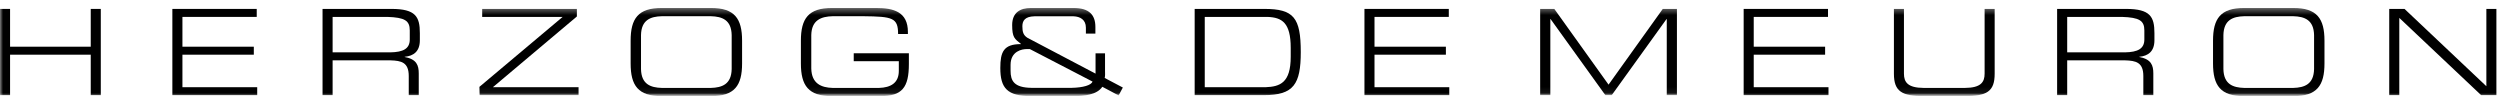 <svg xmlns="http://www.w3.org/2000/svg" viewBox="0 0 416 16" fill="none">
<g clip-path="url(#clip0_1_54)">
<mask id="mask0_1_54" style="mask-type:luminance" maskUnits="userSpaceOnUse" x="0" y="0" width="416" height="16">
<path d="M0 16H416V-4.76837e-07H0V16Z" fill="white"/>
</mask>
<g mask="url(#mask0_1_54)">
<path d="M0 1.484H1.676V7.771H15.099V1.484H16.772V15.833H15.099V9.1H1.676V15.833H0V1.484Z" fill="#000000"/>
<path d="M53.671 15.833H55.347V10.043H64.993C66.779 10.096 68.016 10.377 68.016 12.645V15.833H69.68V12.212C69.68 10.889 69.345 9.847 67.337 9.487V9.451C68.841 9.307 69.863 8.548 69.863 6.696V5.513C69.863 2.783 69.167 1.484 65.148 1.484H53.671V15.833ZM55.347 8.713V2.813H64.459C67.351 2.905 68.185 3.433 68.185 5.06V6.567C68.185 8.092 67.129 8.675 64.939 8.713H55.347Z" fill="#000000"/>
<path d="M342.304 15.833H343.981V10.043H353.627C355.412 10.096 356.651 10.377 356.651 12.645V15.833H358.313V12.212C358.313 10.889 357.979 9.847 355.971 9.487V9.451C357.476 9.307 358.497 8.548 358.497 6.696V5.513C358.497 2.783 357.8 1.484 353.78 1.484H342.304V15.833ZM343.981 8.713V2.813H353.093C355.984 2.905 356.82 3.433 356.82 5.06V6.567C356.82 8.092 355.763 8.675 353.572 8.713H343.981Z" fill="#000000"/>
</g>
<mask id="mask1_1_54" style="mask-type:luminance" maskUnits="userSpaceOnUse" x="0" y="1" width="416" height="15">
<path d="M0 1.328H415.4V15.92H0V1.328Z" fill="white"/>
</mask>
<g mask="url(#mask1_1_54)">
<mask id="mask2_1_54" style="mask-type:luminance" maskUnits="userSpaceOnUse" x="0" y="0" width="416" height="16">
<path d="M0 16H416V-4.76837e-07H0V16Z" fill="white"/>
</mask>
<g mask="url(#mask2_1_54)">
<path d="M79.775 14.452L93.617 2.819H80.236V1.484H95.992V2.741L82.02 14.507H96.272V15.833H79.813L79.775 14.452Z" fill="#000000"/>
<path d="M104.937 10.557C104.937 14.232 106.179 16 110.113 16H118.304C122.235 16 123.483 14.232 123.483 10.557V6.771C123.483 3.092 122.235 1.328 118.304 1.328H110.113C106.179 1.328 104.937 3.092 104.937 6.771V10.557ZM121.751 11.492C121.699 14.015 120.173 14.577 118.287 14.631H110.131C108.243 14.577 106.717 14.015 106.664 11.492V5.836C106.717 3.313 108.243 2.751 110.131 2.697H118.287C120.173 2.751 121.699 3.313 121.751 5.836V11.492Z" fill="#000000"/>
<path d="M368.247 10.557C368.247 14.232 369.489 16 373.424 16H381.613C385.545 16 386.793 14.232 386.793 10.557V6.771C386.793 3.092 385.545 1.328 381.613 1.328H373.424C369.489 1.328 368.247 3.092 368.247 6.771V10.557ZM385.061 11.492C385.008 14.015 383.484 14.577 381.596 14.631H373.441C371.552 14.577 370.028 14.015 369.975 11.492V5.836C370.028 3.313 371.552 2.751 373.441 2.697H381.596C383.484 2.751 385.008 3.313 385.061 5.836V11.492Z" fill="#000000"/>
<path d="M151.237 10.64C151.237 14.596 150.099 16 146.465 16H138.449C134.513 16 133.268 14.232 133.268 10.557V6.771C133.268 3.092 134.513 1.328 138.449 1.328H145.783C148.695 1.328 151.075 1.972 151.075 5.324V5.661H149.443C149.443 2.948 148.527 2.751 143.668 2.697H138.552C136.668 2.751 135.049 3.313 134.997 5.836V11.4C135.049 13.921 136.668 14.577 138.552 14.631H146.259C148.227 14.577 149.563 13.801 149.563 11.796V10.18H142.061V8.859H151.237V10.64Z" fill="#000000"/>
<path d="M186.139 15.881L186.841 14.567L183.82 12.972C183.919 12.613 183.877 12.175 183.877 11.852V8.877H182.299V12.251L170.957 6.285C170.276 5.845 170.123 5.311 170.123 4.367C170.123 3.424 170.579 2.751 172.123 2.711H178.645C179.715 2.751 180.692 3.263 180.692 4.608V5.596H182.273V4.487C182.273 2.5 181.26 1.328 178.628 1.328H171.543C169.78 1.328 168.425 2.08 168.425 4.164C168.425 6.235 168.831 6.468 169.877 7.296V7.339C167.003 7.339 166.452 8.64 166.452 11.312C166.452 14.647 167.593 16 171.584 16H178.608C180.323 16 182.525 15.803 183.427 14.441L186.139 15.881ZM181.801 13.576C181.584 14.177 180.235 14.577 178.351 14.617H171.623C168.731 14.577 168.159 13.443 168.159 11.779V10.789C168.159 8.461 170.165 8.169 170.773 8.169H171.373L181.801 13.576Z" fill="#000000"/>
</g>
</g>
<mask id="mask3_1_54" style="mask-type:luminance" maskUnits="userSpaceOnUse" x="0" y="0" width="416" height="16">
<path d="M0 16H416V-4.76837e-07H0V16Z" fill="white"/>
</mask>
<g mask="url(#mask3_1_54)">
<path d="M198.792 15.833H210.331C215.271 15.833 216.449 14.004 216.449 8.664C216.449 2.921 215.271 1.484 210.389 1.484H198.792V15.833ZM214.775 9.451C214.775 13.801 212.983 14.416 210.591 14.511H200.471V2.813H210.913C213.323 2.905 214.775 3.767 214.775 7.961V9.451Z" fill="#000000"/>
</g>
<mask id="mask4_1_54" style="mask-type:luminance" maskUnits="userSpaceOnUse" x="0" y="1" width="416" height="15">
<path d="M0 1.328H415.4V15.92H0V1.328Z" fill="white"/>
</mask>
<g mask="url(#mask4_1_54)">
<mask id="mask5_1_54" style="mask-type:luminance" maskUnits="userSpaceOnUse" x="0" y="0" width="416" height="16">
<path d="M0 16H416V-4.76837e-07H0V16Z" fill="white"/>
</mask>
<g mask="url(#mask5_1_54)">
<path d="M256.283 1.484H258.637L267.663 14.084L276.685 1.484H279.041V15.833H277.349V3.167H277.312L268.191 15.833H267.132L258.013 3.167H257.975V15.833H256.283V1.484Z" fill="#000000"/>
<path d="M315.147 1.484H316.817V12.257C316.817 13.664 317.436 14.617 320.107 14.631H326.955C329.623 14.617 330.239 13.664 330.239 12.257V1.484H331.913V12.277C331.913 15.225 330.612 16 326.879 16H320.173C316.488 16 315.147 15.225 315.147 12.277V1.484Z" fill="#000000"/>
</g>
</g>
<mask id="mask6_1_54" style="mask-type:luminance" maskUnits="userSpaceOnUse" x="0" y="0" width="416" height="16">
<path d="M0 16H416V-4.76837e-07H0V16Z" fill="white"/>
</mask>
<g mask="url(#mask6_1_54)">
<path d="M397.567 1.484H400.111L413.731 14.349V1.484H415.4V15.833H412.86L399.243 2.979V15.833H397.567V1.484Z" fill="#000000"/>
<path d="M28.681 1.484H42.72V2.813H30.356V7.771H42.235V9.1H30.356V14.511H42.799V15.833H28.681V1.484Z" fill="#000000"/>
<path d="M227.045 1.484H241.08V2.813H228.717V7.771H240.596V9.1H228.717V14.511H241.161V15.833H227.045V1.484Z" fill="#000000"/>
<path d="M290.145 1.484H304.181V2.813H291.82V7.771H303.699V9.1H291.82V14.511H304.261V15.833H290.145V1.484Z" fill="#000000"/>
</g>
</g>
<defs>
<clipPath id="clip0_1_54">
<rect width="416" height="16" fill="white"/>
</clipPath>
</defs>
</svg>
